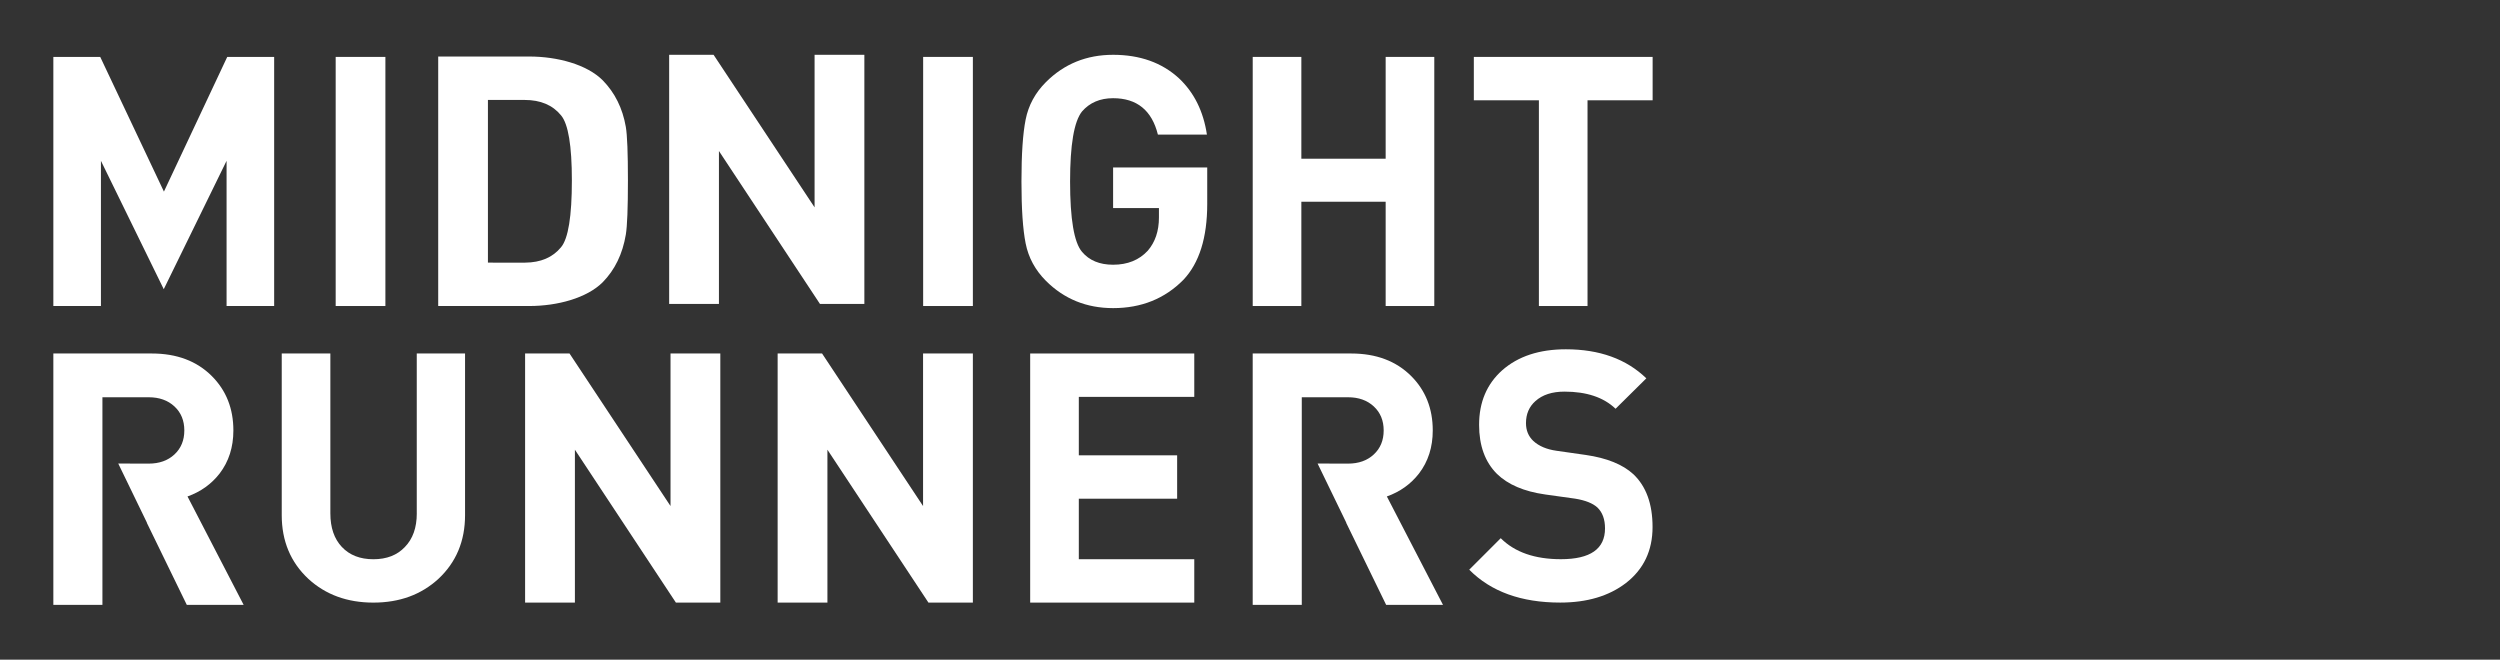 <?xml version="1.0" encoding="utf-8"?>
<svg version="1.1" x="0px" y="0px" viewBox="0 0 1171.59 309.14" style="enable-background:new 0 0 1171.59 309.14;" xmlns="http://www.w3.org/2000/svg">
  <rect x="0" y="0" width="1171.59" height="309.14" fill="#333333" stroke="none"/>
  <style type="text/css">
	.st0{fill:#FFFFFF;}
</style>
  <g id="Layer_1">
    <g>
      <g>
        <path class="st0" d="M565.75,78.48h-44.11V97.5h21.48v4.42c0,6.34-1.75,11.53-5.24,15.58c-4.04,4.37-9.46,6.56-16.24,6.56 c-6.34,0-11.2-2.02-14.58-6.06c-3.72-4.37-5.58-15.36-5.58-32.96c0-17.16,1.85-28.09,5.58-32.79c3.6-4.15,8.47-6.23,14.58-6.23 c11.15,0,18.15,5.68,20.99,17.05h22.97c-1.64-10.93-6.02-19.73-13.12-26.4c-7.98-7.32-18.27-10.99-30.84-10.99 c-12.45,0-22.95,4.26-31.48,12.79c-5.03,5.03-8.19,10.88-9.51,17.55c-1.31,6.56-1.96,16.23-1.96,29.02 c0,12.79,0.65,22.46,1.96,29.02c1.32,6.66,4.48,12.51,9.51,17.55c8.53,8.52,19.03,12.78,31.48,12.78 c13.24,0,24.22-4.42,32.96-13.28c7.43-7.87,11.15-19.73,11.15-35.58V78.48z"/>
      </g>
      <rect x="432.62" y="26.67" class="st0" width="23.3" height="116.74"/>
      <polygon class="st0" points="609.86,94.54 649.37,94.54 649.37,143.41 672.16,143.41 672.16,26.67 649.37,26.67 649.37,74.38 &#10;&#9;&#9;&#9;609.86,74.38 609.86,26.67 587.07,26.67 587.07,143.41 609.86,143.41 &#9;&#9;"/>
      <polygon class="st0" points="690.69,26.67 690.69,47 721.18,47 721.18,143.41 743.97,143.41 743.97,47 774.48,47 774.48,26.67 &#9;&#9;&#10;&#9;&#9;&#9;"/>
      <g>
        <path class="st0" d="M195.32,240.6c0,6.66-1.85,11.92-5.58,15.74c-3.6,3.83-8.53,5.74-14.76,5.74c-6.23,0-11.14-1.91-14.76-5.74 c-3.6-3.82-5.4-9.07-5.4-15.74v-74.94h-22.79v75.75c0,12.13,4.15,22.08,12.46,29.84c8.09,7.44,18.25,11.15,30.49,11.15 c12.25,0,22.4-3.71,30.5-11.15c8.3-7.76,12.46-17.71,12.46-29.84v-75.75h-22.63V240.6z"/>
      </g>
      <polygon class="st0" points="314.23,237.15 266.9,165.66 246.08,165.66 246.08,282.4 269.42,282.4 269.42,210.75 316.75,282.4 &#10;&#9;&#9;&#9;337.57,282.4 337.57,165.66 314.23,165.66 &#9;&#9;"/>
      <polygon class="st0" points="432.58,237.15 385.25,165.66 364.43,165.66 364.43,282.4 387.76,282.4 387.76,210.75 435.1,282.4 &#10;&#9;&#9;&#9;455.92,282.4 455.92,165.66 432.58,165.66 &#9;&#9;"/>
      <polygon class="st0" points="482.78,282.4 559.68,282.4 559.68,262.07 505.57,262.07 505.57,233.71 551.65,233.71 551.65,213.38 &#10;&#9;&#9;&#9;505.57,213.38 505.57,185.99 559.68,185.99 559.68,165.66 482.78,165.66 &#9;&#9;"/>
      <g>
        <path class="st0" d="M743.16,213.21l-13.77-1.97c-4.59-0.65-8.19-2.18-10.82-4.59c-2.3-2.18-3.44-4.97-3.44-8.36 c0-4.26,1.48-7.71,4.43-10.33c3.28-2.95,7.82-4.43,13.61-4.43c10.38,0,18.36,2.68,23.94,8.03l14.42-14.26 c-9.39-9.07-21.96-13.61-37.71-13.61c-12.46,0-22.4,3.28-29.84,9.84c-7.22,6.45-10.82,14.98-10.82,25.58 c0,9.73,2.78,17.38,8.35,22.95c5.14,5.03,12.68,8.26,22.63,9.67l14.1,1.97c4.7,0.77,8.14,2.14,10.33,4.1 c2.4,2.29,3.6,5.57,3.6,9.83c0,9.62-6.89,14.43-20.66,14.43c-12.25,0-21.64-3.28-28.21-9.84l-14.76,14.76 c10.17,10.28,24.38,15.41,42.63,15.41c12.57,0,22.84-3.05,30.82-9.18c8.31-6.45,12.46-15.19,12.46-26.23 c0-10.82-3-19.07-9.01-24.76C760.44,217.64,753.01,214.64,743.16,213.21"/>
      </g>
      <rect x="157.31" y="26.67" class="st0" width="23.3" height="116.74"/>
      <g>
        <path class="st0" d="M228.66,123.07V46.84h17.21c7.43,0,13.12,2.4,17.05,7.21c3.39,4.04,5.08,14.21,5.08,30.5 c0,16.83-1.69,27.27-5.08,31.32c-3.9,4.76-9.51,7.16-16.83,7.21H228.66z M246.57,143.41h0.5h0.94c13.22,0,27.01-3.72,34.45-11.15 c5.68-5.79,9.3-13.22,10.82-22.31c0.67-4.04,0.99-12.51,0.99-25.41c0-12.79-0.32-21.15-0.99-25.09 c-1.52-8.75-5.14-16.01-10.82-21.81c-7.43-7.43-21.22-11.15-34.45-11.15h-42.65v116.91h12.59h28.61H246.57z"/>
        <path class="st0" d="M102.92,221.91c4.3-5.62,6.45-12.35,6.45-20.18c0-10.26-3.37-18.75-10.09-25.48 c-7.06-7.06-16.44-10.59-28.13-10.59H25v117.79h23v-97.28h21.67c4.96,0,8.99,1.43,12.08,4.3c3.09,2.87,4.63,6.62,4.63,11.25 c0,4.63-1.55,8.38-4.63,11.25c-3.09,2.87-7.11,4.3-12.08,4.3h-0.83l-13.43-0.04l13.43,27.69v0.15l18.69,38.38h26.64l-26.3-50.79 C94.05,230.46,99.06,226.87,102.92,221.91"/>
        <path class="st0" d="M664.99,221.91c4.3-5.62,6.45-12.35,6.45-20.18c0-10.26-3.37-18.75-10.09-25.48 c-7.06-7.06-16.44-10.59-28.13-10.59h-46.16v117.79h23v-97.28h21.67c4.96,0,8.99,1.43,12.08,4.3c3.09,2.87,4.63,6.62,4.63,11.25 c0,4.63-1.54,8.38-4.63,11.25c-3.09,2.87-7.11,4.3-12.08,4.3h-0.83l-13.43-0.04l13.43,27.69v0.15l18.69,38.38h26.64l-26.3-50.79 C656.11,230.46,661.13,226.87,664.99,221.91"/>
      </g>
      <polygon class="st0" points="106.49,26.67 76.82,89.79 46.97,26.67 25,26.67 25,143.41 47.3,143.41 47.3,75.36 76.74,135.53 &#10;&#9;&#9;&#9;106.18,75.36 106.18,143.41 128.48,143.41 128.48,26.67 &#9;&#9;"/>
      <polygon class="st0" points="381.74,25.68 381.74,97.17 334.41,25.68 313.59,25.68 313.59,142.42 336.92,142.42 336.92,70.77 &#10;&#9;&#9;&#9;384.25,142.42 405.07,142.42 405.07,25.68 &#9;&#9;"/>
      <g>
        <g>
          <g/>
        </g>
      </g>
      <g>
        <g/>
        <g/>
        <g/>
      </g>
    </g>
  </g>
  <g id="Layer_2"/>
</svg>